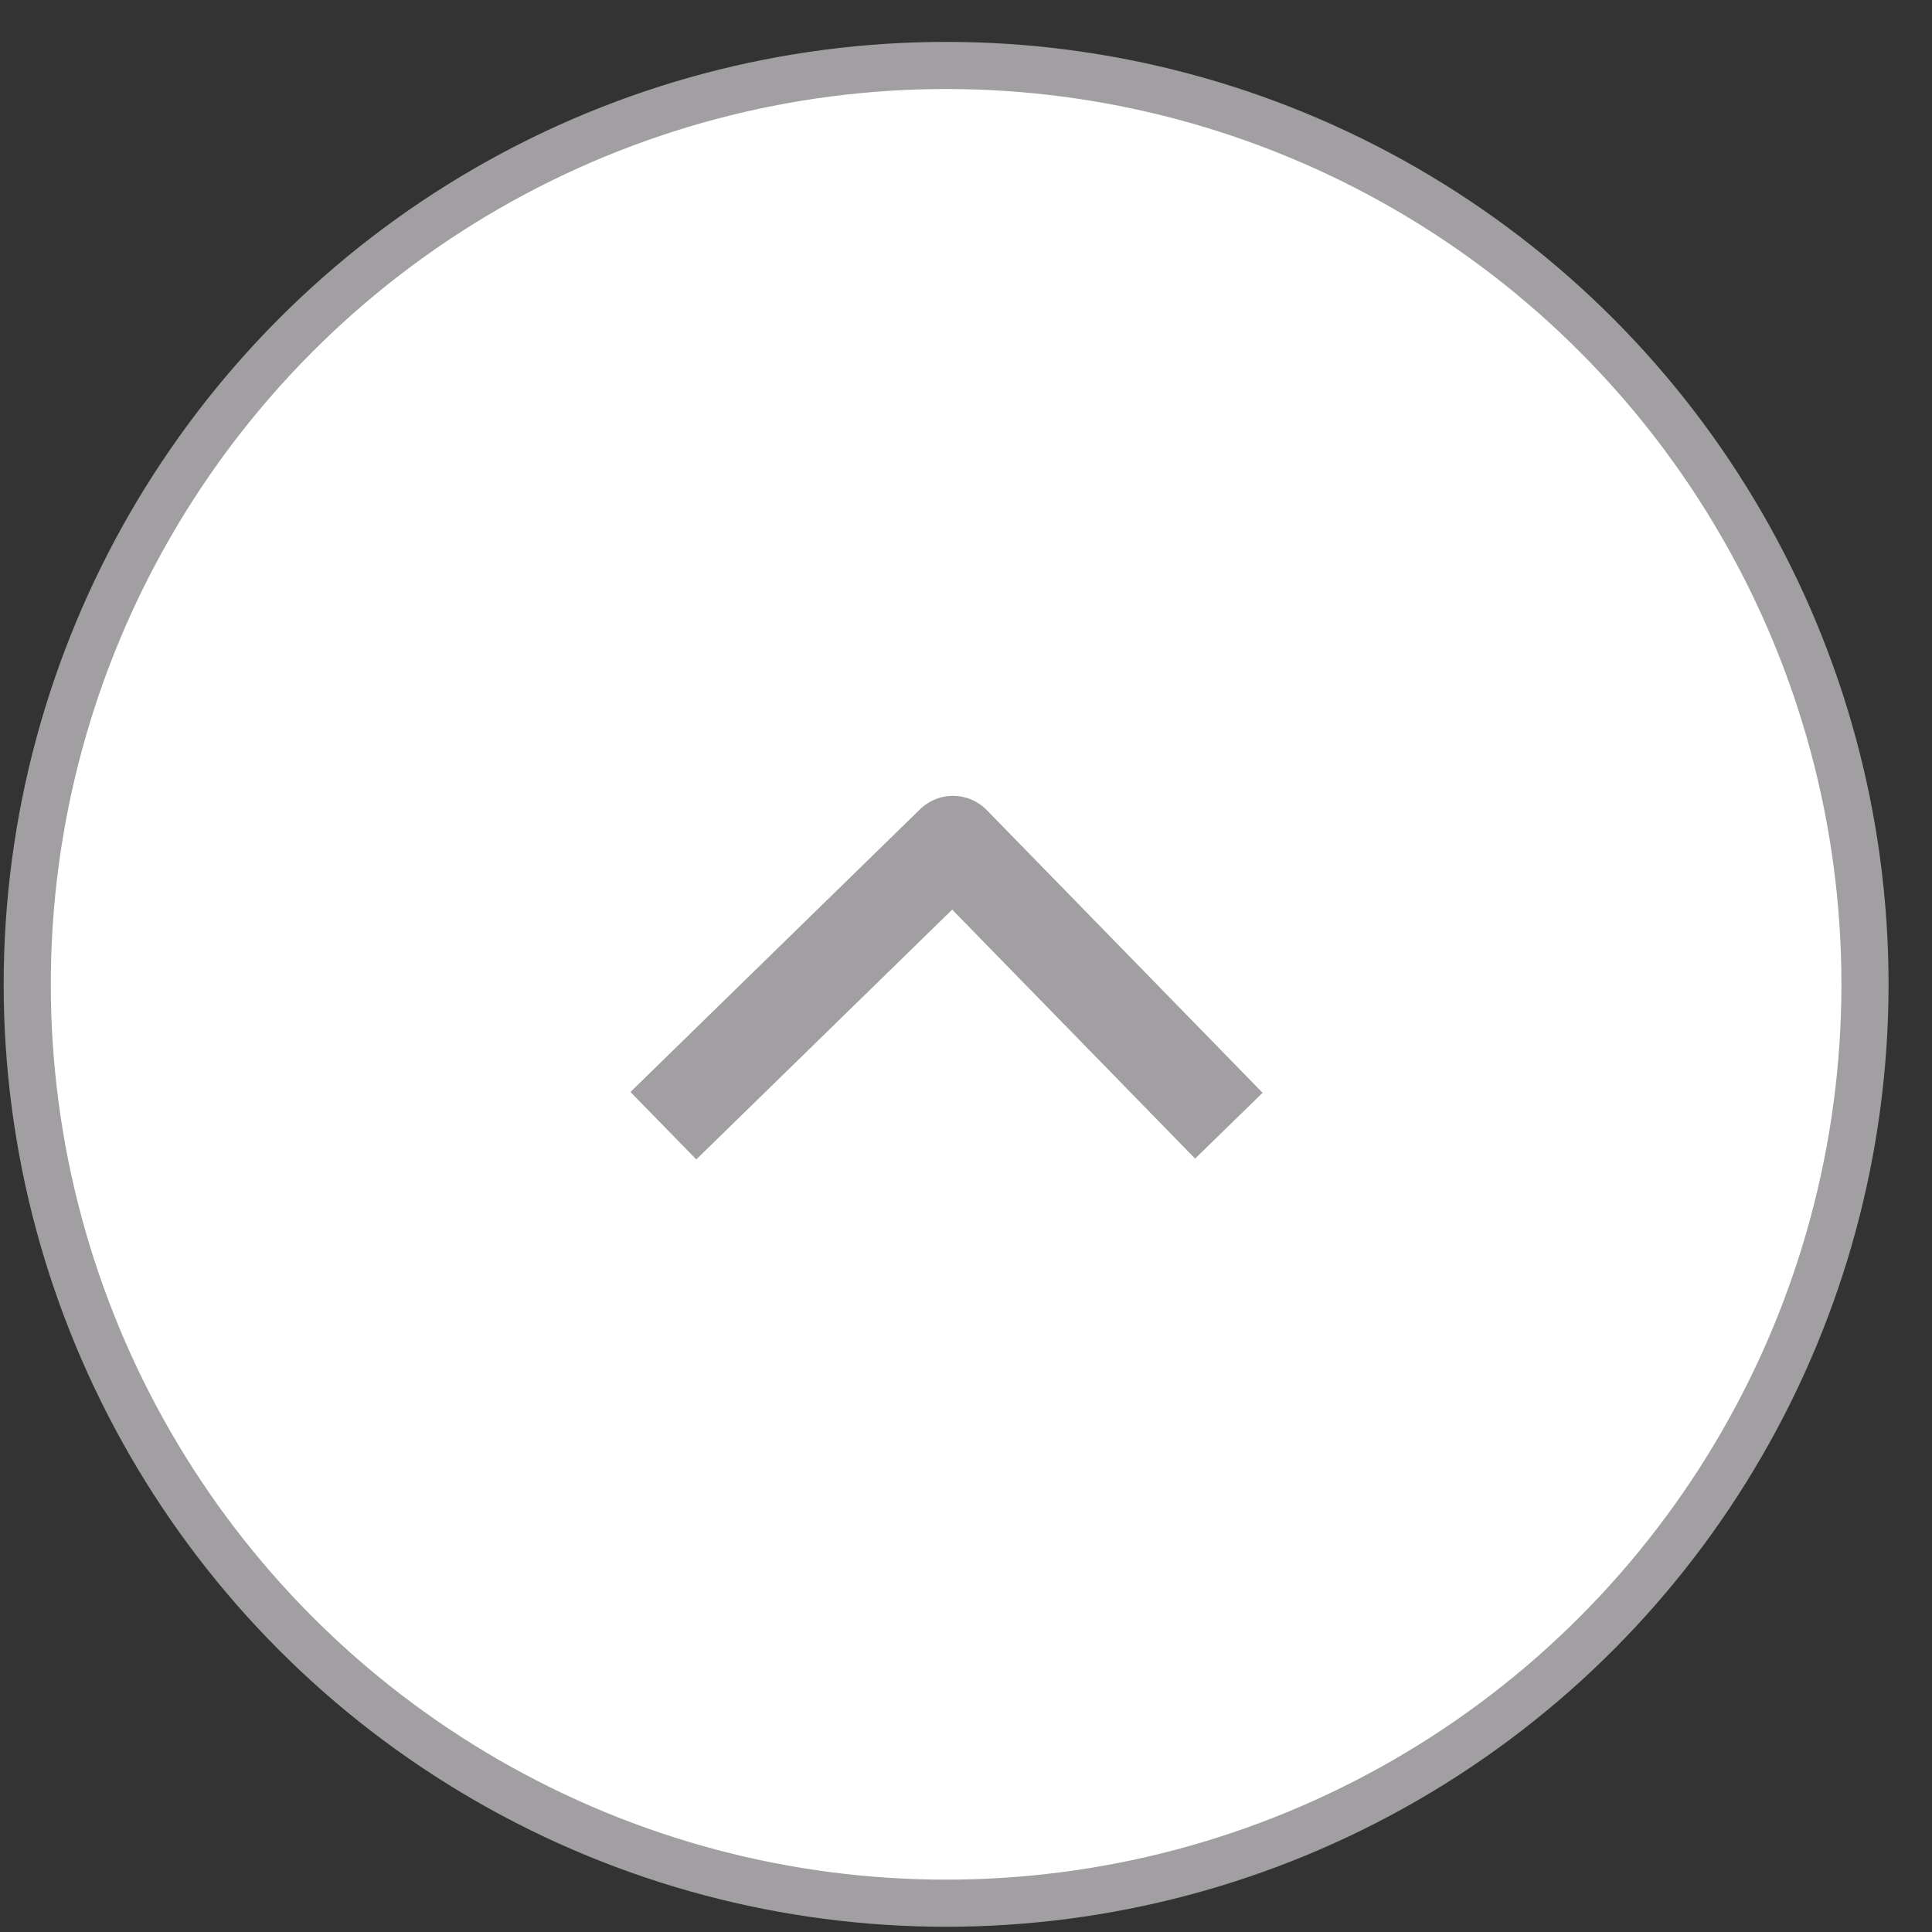 <svg width="41" height="41" viewBox="0 0 41 41" fill="none" xmlns="http://www.w3.org/2000/svg">
<rect x="0" y="0" width="41" height="41" fill="#333333" stroke="none"/>
<circle cx="20.078" cy="20.889" r="19.5" fill="white" stroke="#A19FA1"/>
<path d="M14.078 23.889L20.224 17.889L26.078 23.889" stroke="#A19FA1" stroke-width="2" stroke-linejoin="round"/>
</svg>
